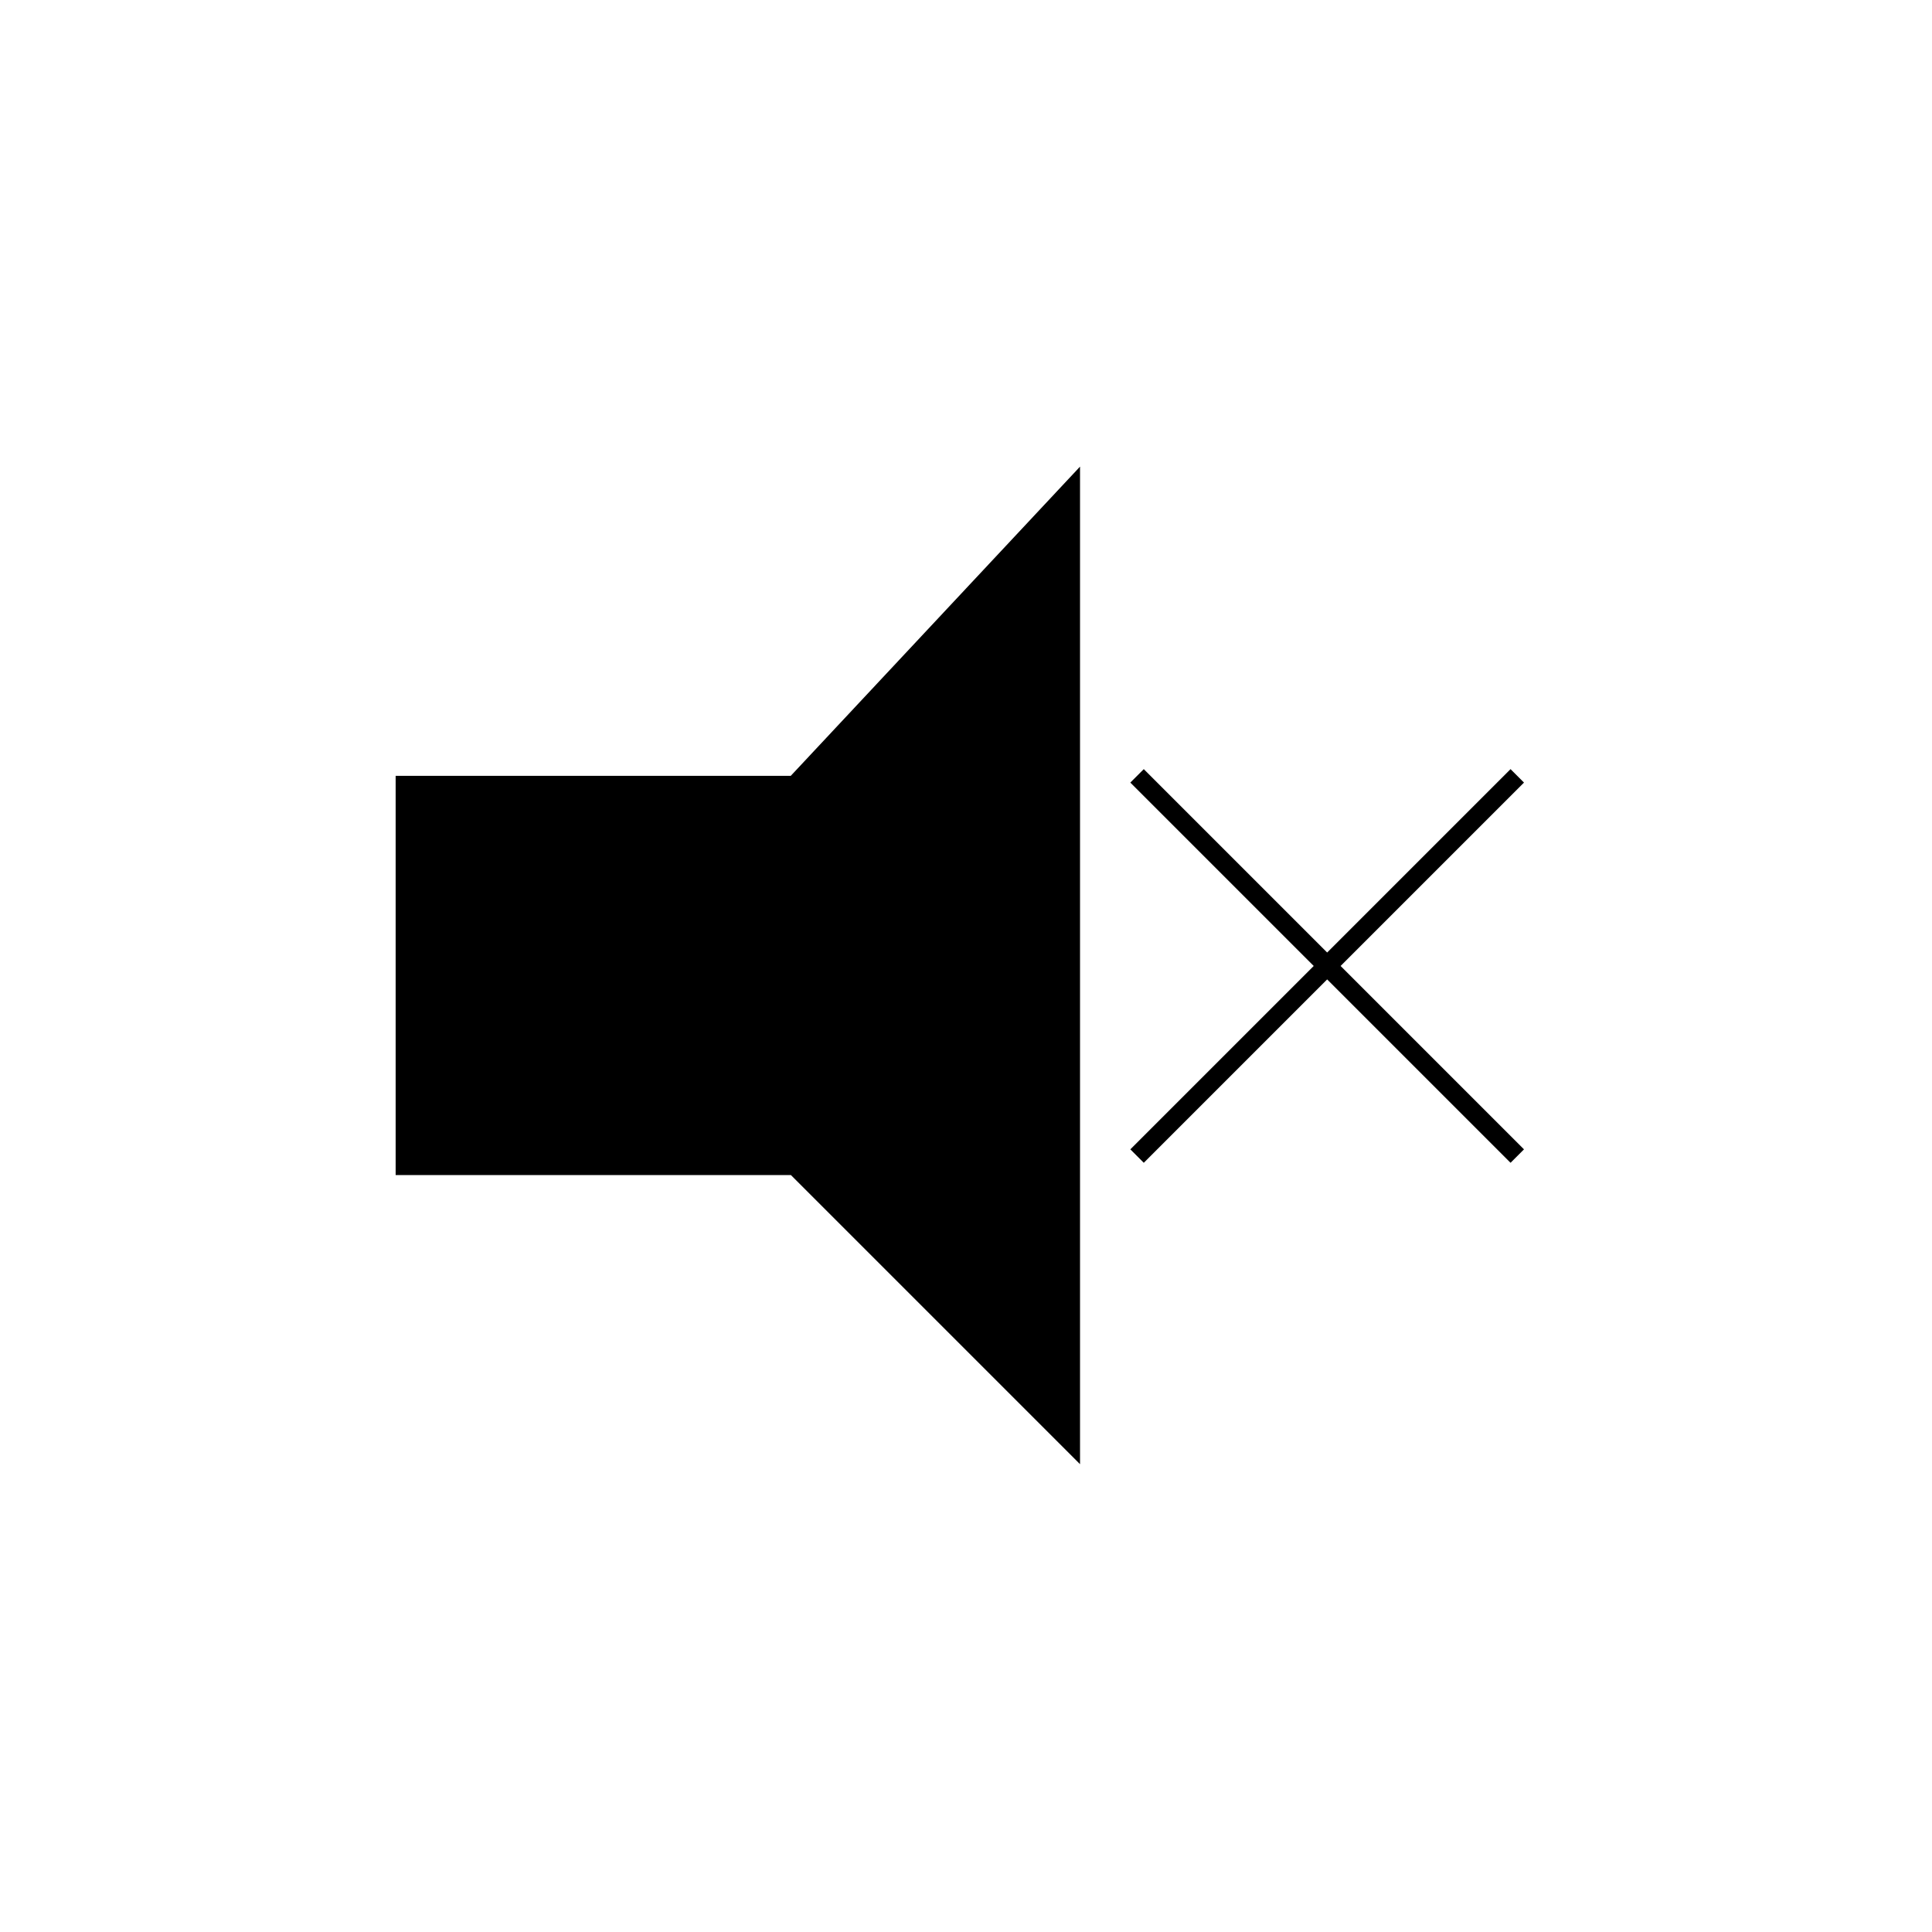 <?xml version="1.0" encoding="UTF-8"?>
<!-- Uploaded to: ICON Repo, www.iconrepo.com, Generator: ICON Repo Mixer Tools -->
<svg width="800px" height="800px" version="1.1" viewBox="144 144 512 512" xmlns="http://www.w3.org/2000/svg">
 <g stroke="#000000" stroke-miterlimit="10">
  <path transform="matrix(5.038 0 0 5.038 148.09 148.09)" d="m20.5 60.5v-20h20.5l14.5-15.5v50l-14.5-14.5z"/>
  <path transform="matrix(5.038 0 0 5.038 148.09 148.09)" d="m59 40 20 20" fill="none"/>
  <path transform="matrix(5.038 0 0 5.038 148.09 148.09)" d="m79 40-20 20" fill="none"/>
 </g>
</svg>